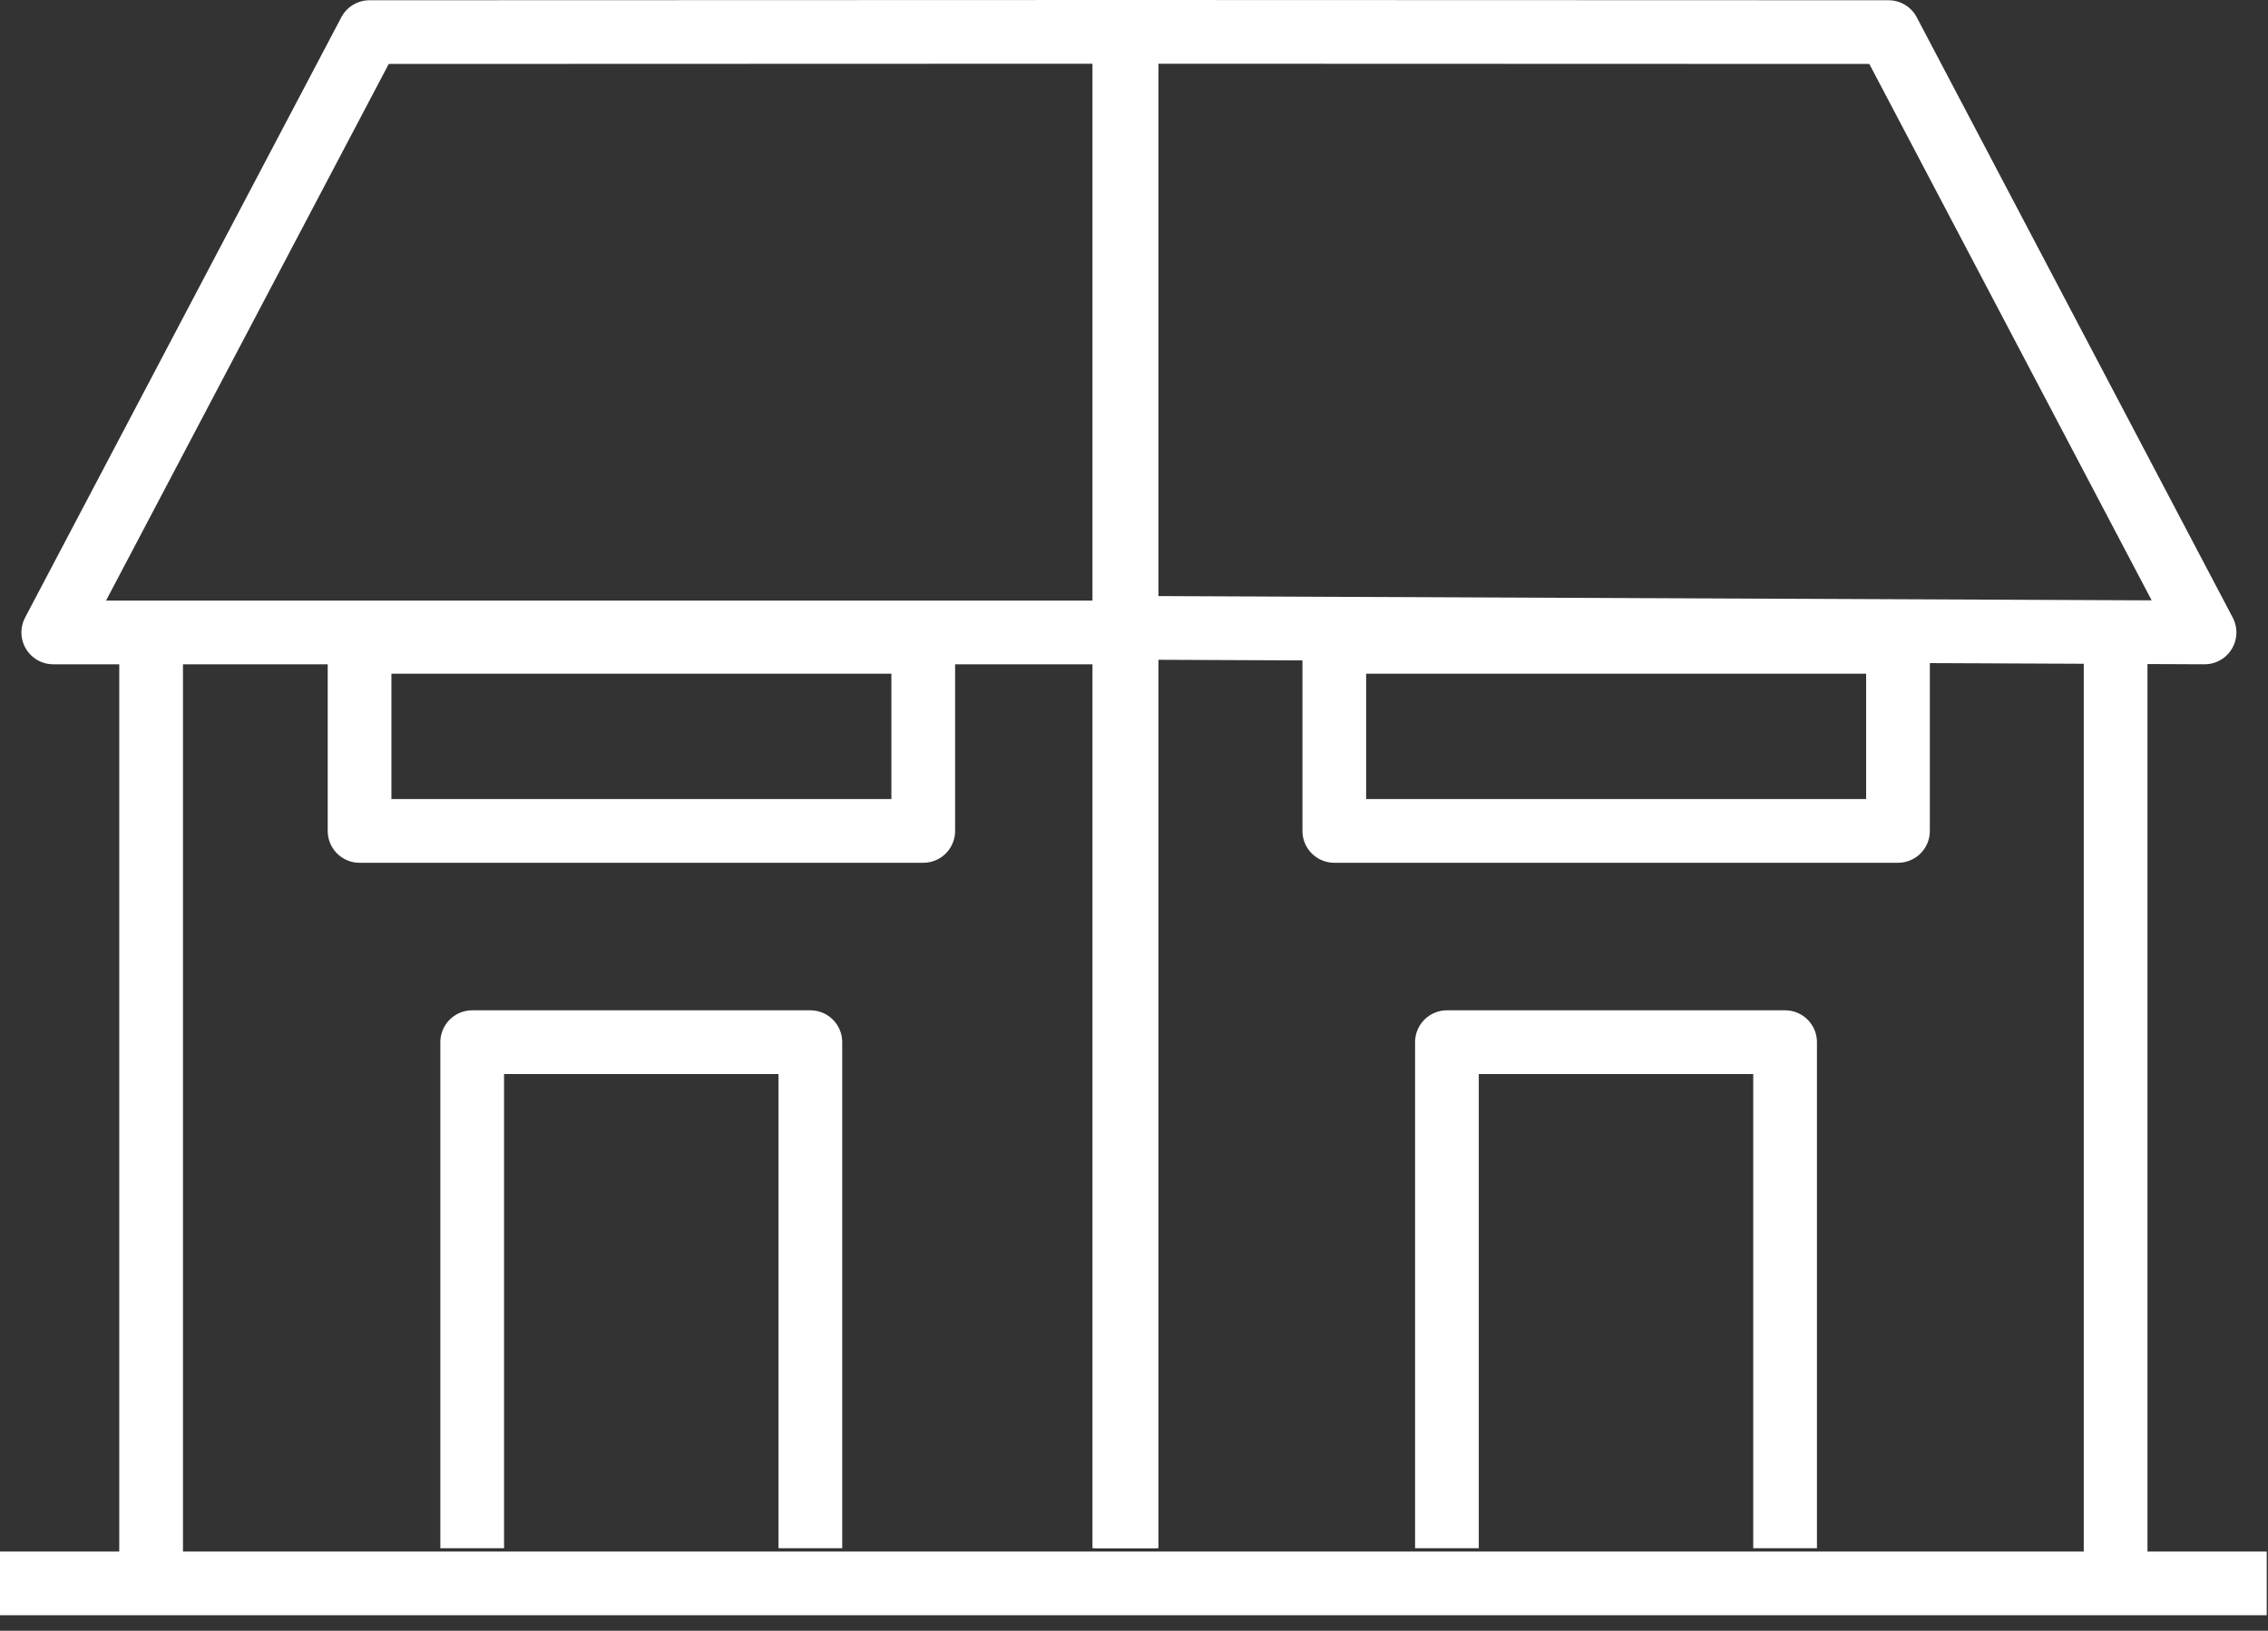 <?xml version="1.0" encoding="UTF-8"?>
<svg xmlns="http://www.w3.org/2000/svg" width="89" height="64" viewBox="0 0 89 64" fill="none">
  <rect x="0" y="0" width="89" height="64" fill="#333333" stroke="none"/>
  <g clip-path="url(#clip0_25_114)">
    <path d="M0 62.14H88.95" stroke="white" stroke-width="2.5" stroke-linejoin="round"></path>
    <path d="M5.93 61.63V25.19" stroke="white" stroke-width="2.5" stroke-linejoin="round"></path>
    <path d="M83.02 25.19V61.63" stroke="white" stroke-width="2.5" stroke-linejoin="round"></path>
    <path d="M44.75 24.64L86.51 24.82L74.11 1.26L44.12 1.25V60.76" stroke="white" stroke-width="2.5" stroke-linejoin="round"></path>
    <path d="M44.71 24.82H2.09L14.5 1.26L44.21 1.25V60.76" stroke="white" stroke-width="2.5" stroke-linejoin="round"></path>
    <path d="M18.53 60.76V40.9H31.8V60.76" stroke="white" stroke-width="2.5" stroke-linejoin="round"></path>
    <path d="M56.78 60.76V40.9H70.05V60.76" stroke="white" stroke-width="2.5" stroke-linejoin="round"></path>
    <path d="M36.23 25.19H14.11V32.61H36.23V25.19Z" stroke="white" stroke-width="2.5" stroke-linejoin="round"></path>
    <path d="M74.48 25.19H52.36V32.61H74.48V25.19Z" stroke="white" stroke-width="2.5" stroke-linejoin="round"></path>
  </g>
  <defs>
    <clipPath id="clip0_25_114">
      <rect width="88.95" height="63.39" fill="white"></rect>
    </clipPath>
  </defs>
</svg>
